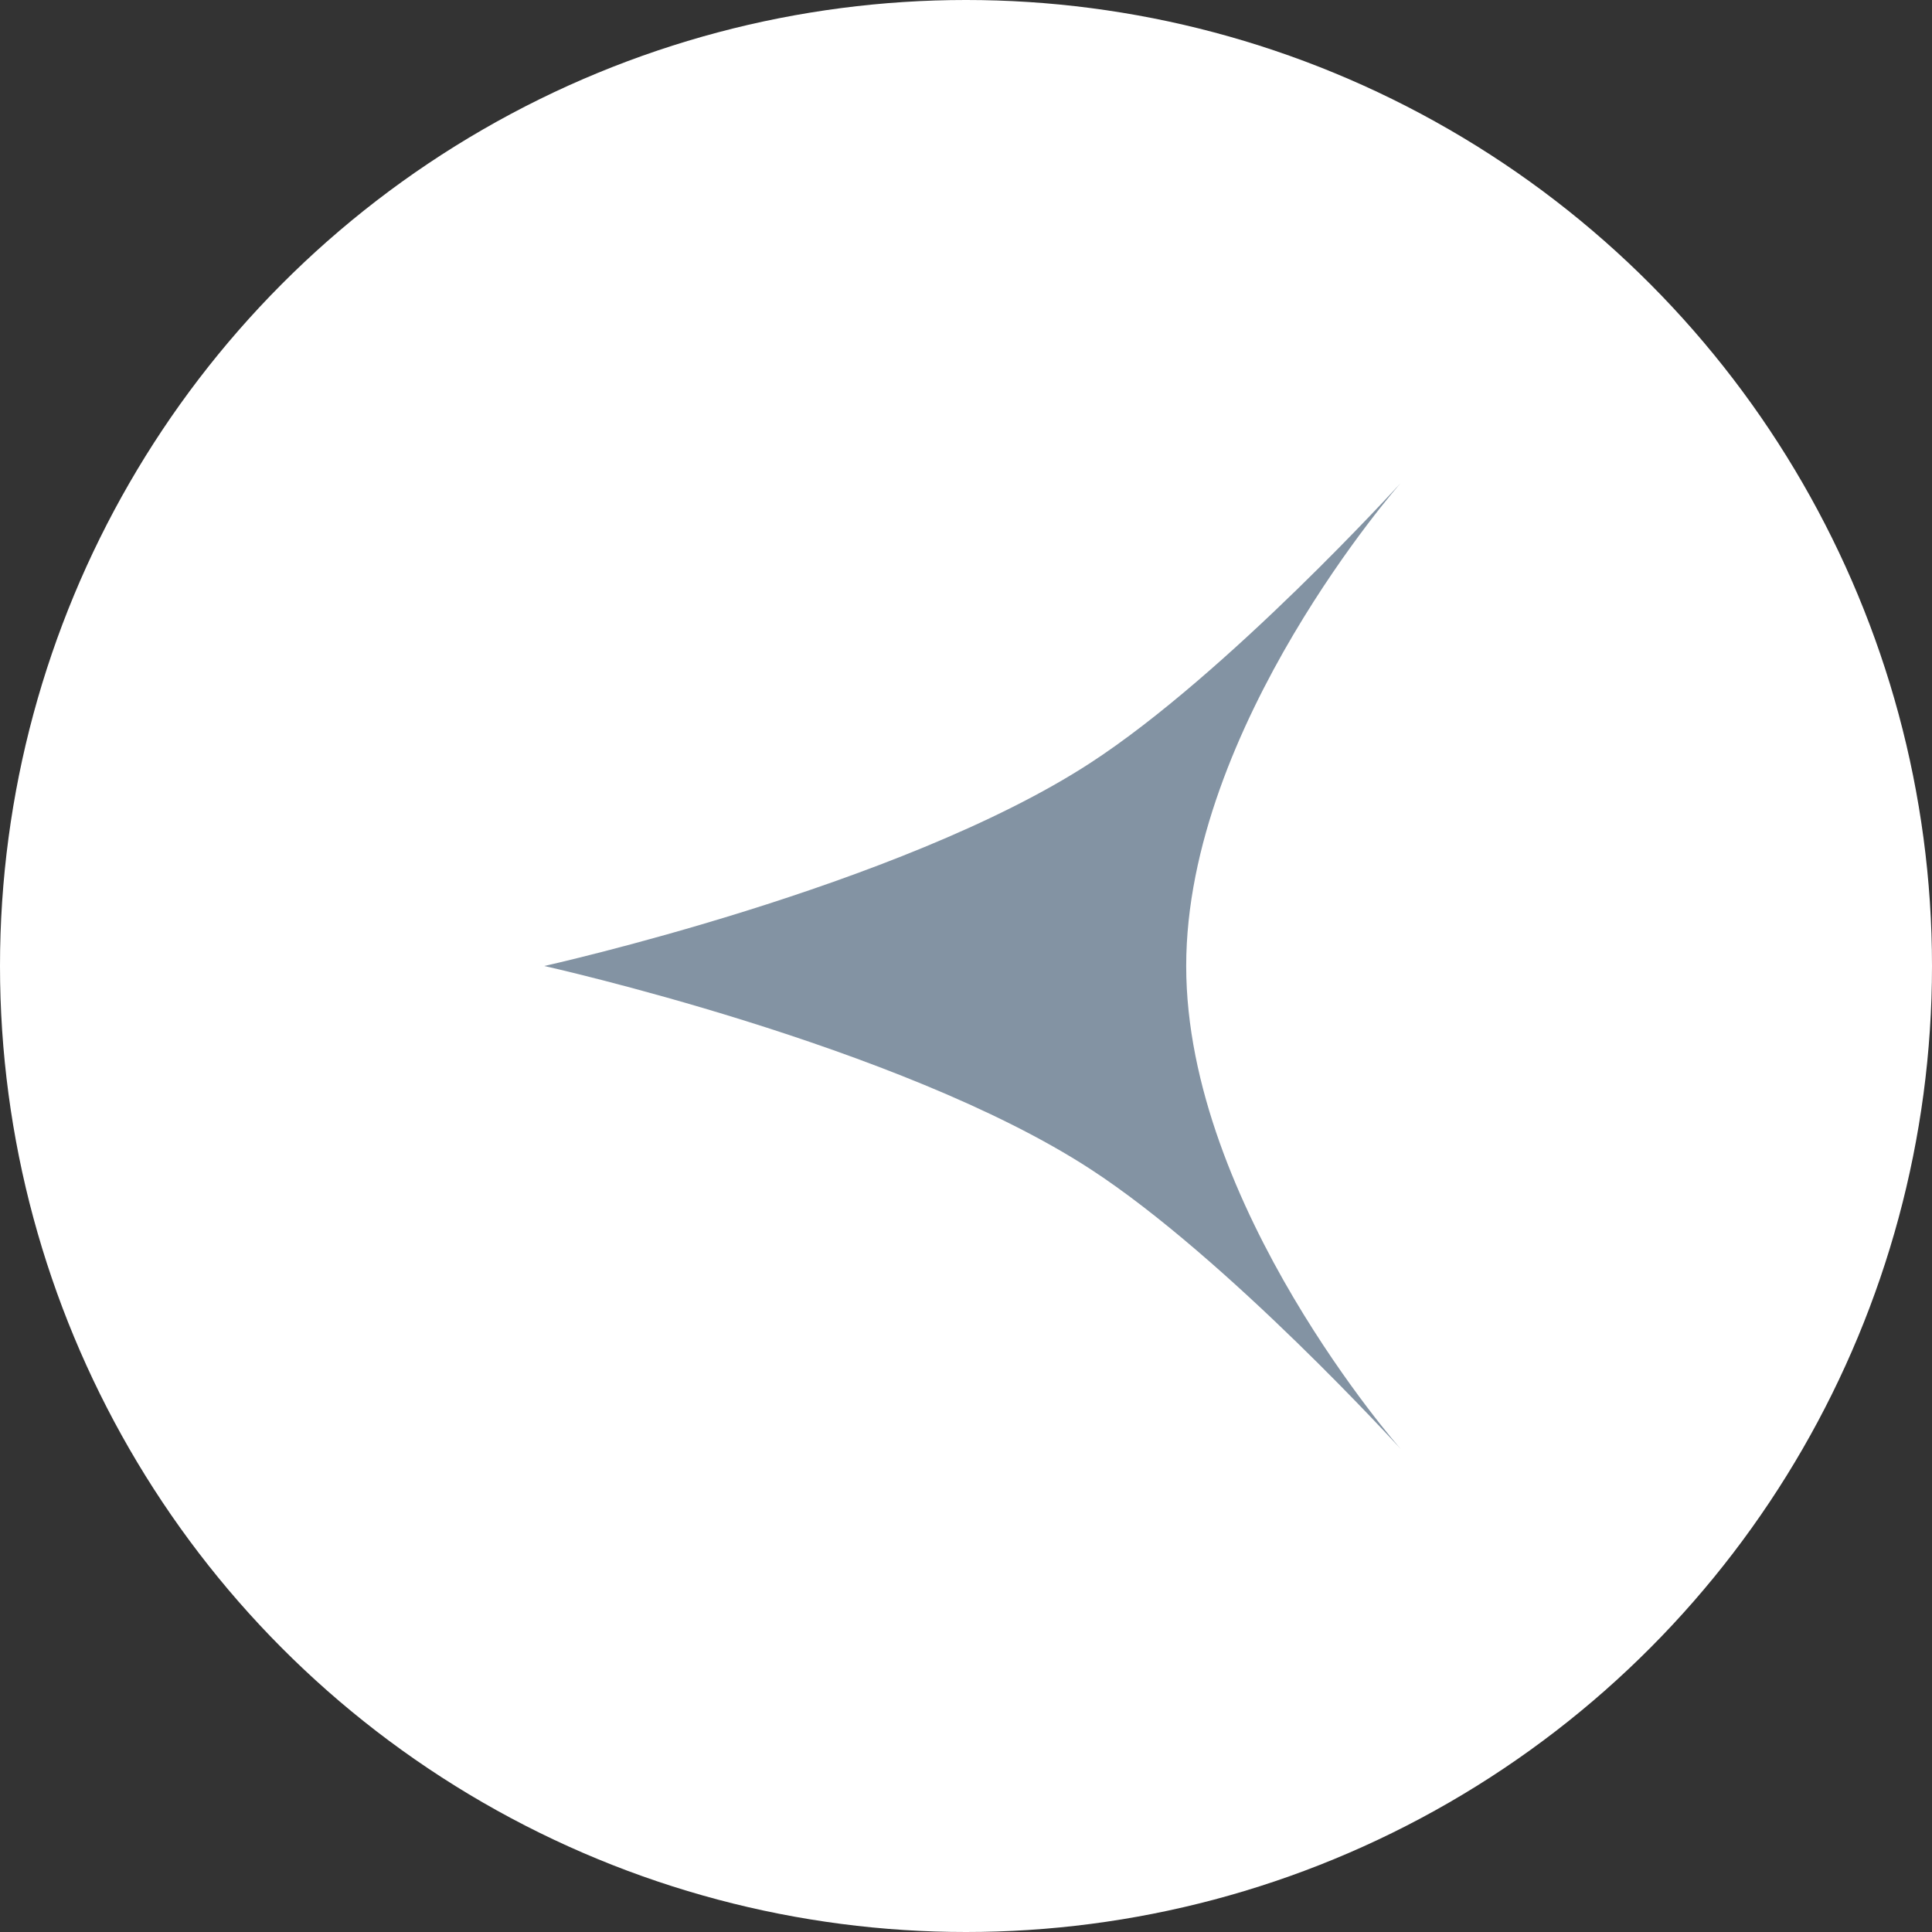 <?xml version="1.0" encoding="UTF-8"?> <svg xmlns="http://www.w3.org/2000/svg" width="40" height="40" viewBox="0 0 40 40" fill="none"><rect x="0" y="0" width="40" height="40" fill="#333333" stroke="none"/><circle cx="20" cy="20" r="20" transform="matrix(-1 0 0 1 40 0)" fill="white"></circle><path d="M29 10C29 10 25.406 13.956 22.571 15.798C18.623 18.365 11.268 20 11.268 20C11.268 20 18.623 21.635 22.571 24.202C25.406 26.044 29 30 29 30C29 30 24.559 24.971 24.559 20C24.559 15.029 29 10 29 10Z" fill="#8393A3"></path></svg> 